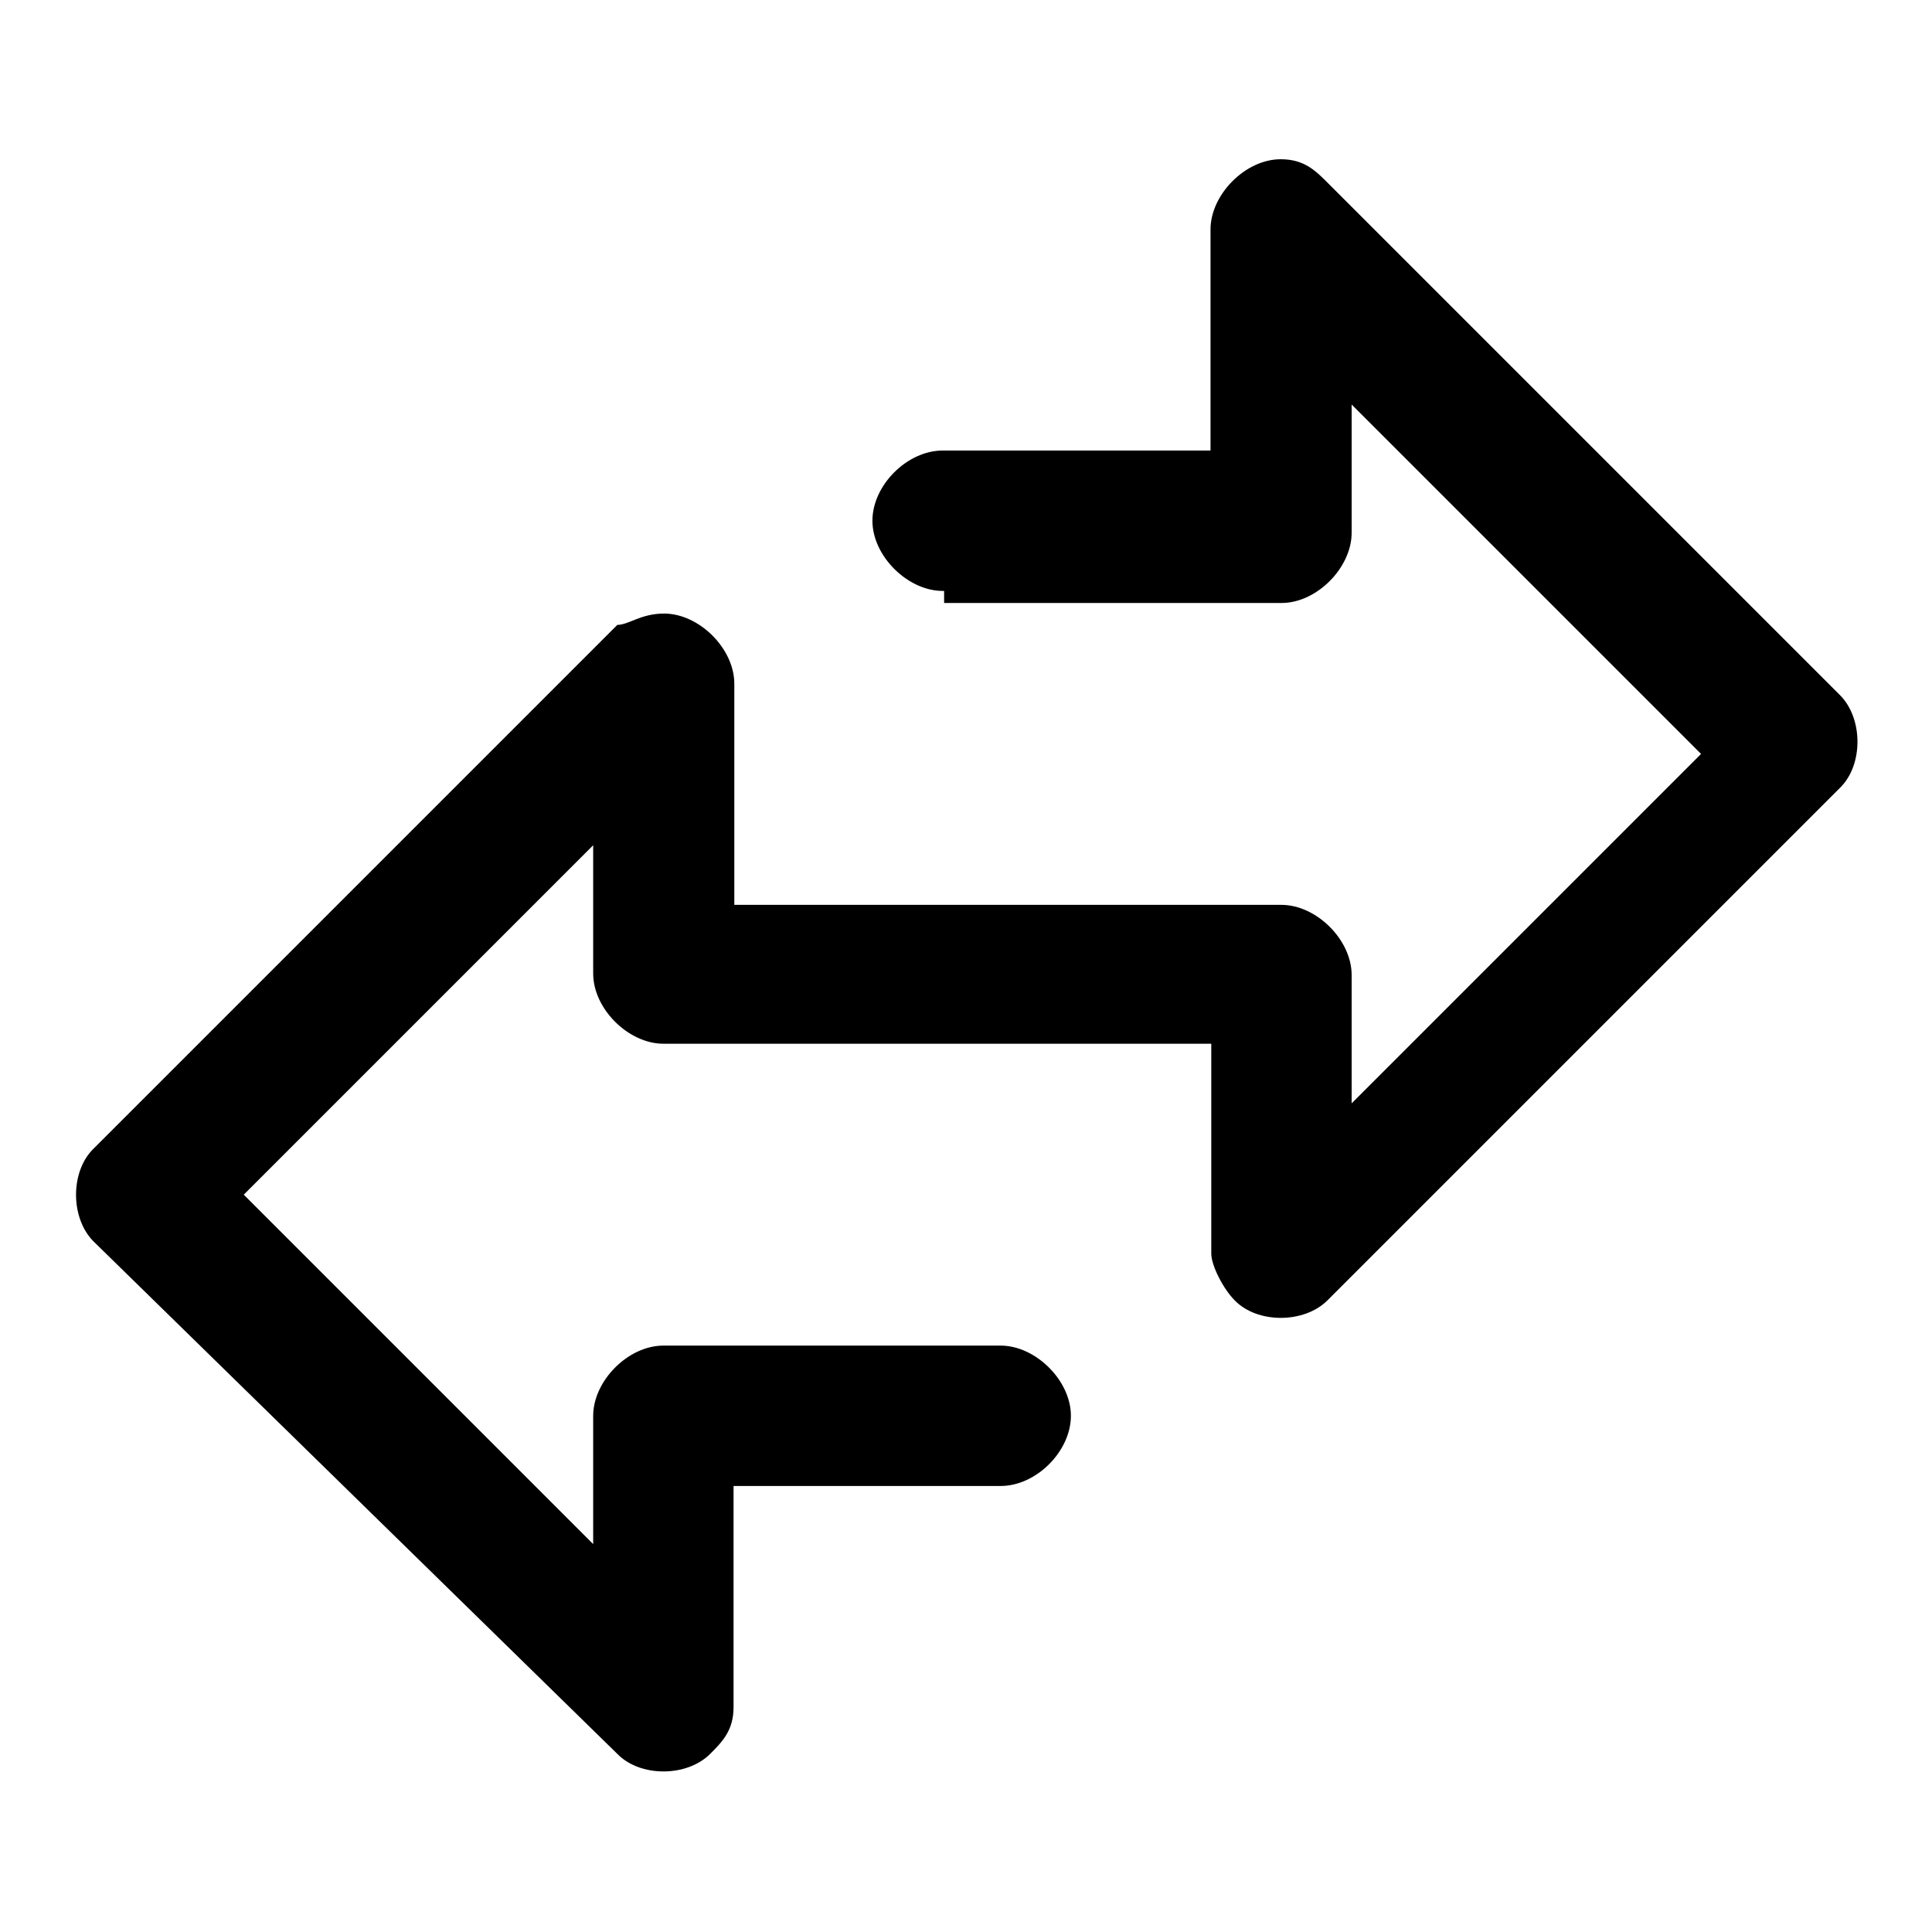 <?xml version="1.0" encoding="utf-8"?>
<!-- Svg Vector Icons : http://www.onlinewebfonts.com/icon -->
<!DOCTYPE svg PUBLIC "-//W3C//DTD SVG 1.1//EN" "http://www.w3.org/Graphics/SVG/1.1/DTD/svg11.dtd">
<svg version="1.1" xmlns="http://www.w3.org/2000/svg" xmlns:xlink="http://www.w3.org/1999/xlink" x="0px" y="0px" viewBox="0 0 256 256" enable-background="new 0 0 256 256" xml:space="preserve">
<g> <path fill="#000000" d="M124.9,78.3c-4.6,0-9.3-4.6-9.3-9.3s4.6-9.3,9.3-9.3h35.5V30.4c0-4.6,4.6-9.3,9.3-9.3 c3.1,0,4.6,1.5,6.2,3.1l67.9,67.9c3.1,3.1,3.1,9.3,0,12.3l-67.9,67.9c-3.1,3.1-9.3,3.1-12.3,0c-1.5-1.5-3.1-4.6-3.1-6.2v-27.8H87.9 c-4.6,0-9.3-4.6-9.3-9.3v-17l-46.3,46.3l46.3,46.3v-17c0-4.6,4.6-9.3,9.3-9.3h44.7c4.6,0,9.3,4.6,9.3,9.3s-4.6,9.3-9.3,9.3H97.2 v29.3c0,3.1-1.5,4.6-3.1,6.2c-3.1,3.1-9.3,3.1-12.3,0l-69.4-67.9c-3.1-3.1-3.1-9.3,0-12.3l69.4-69.4c1.5,0,3.1-1.5,6.2-1.5 c4.6,0,9.3,4.6,9.3,9.3v29.3h72.5c4.6,0,9.3,4.6,9.3,9.3v17l46.3-46.3l-46.3-46.3v17c0,4.6-4.6,9.3-9.3,9.3h-44.7V78.3z"/></g>
</svg>